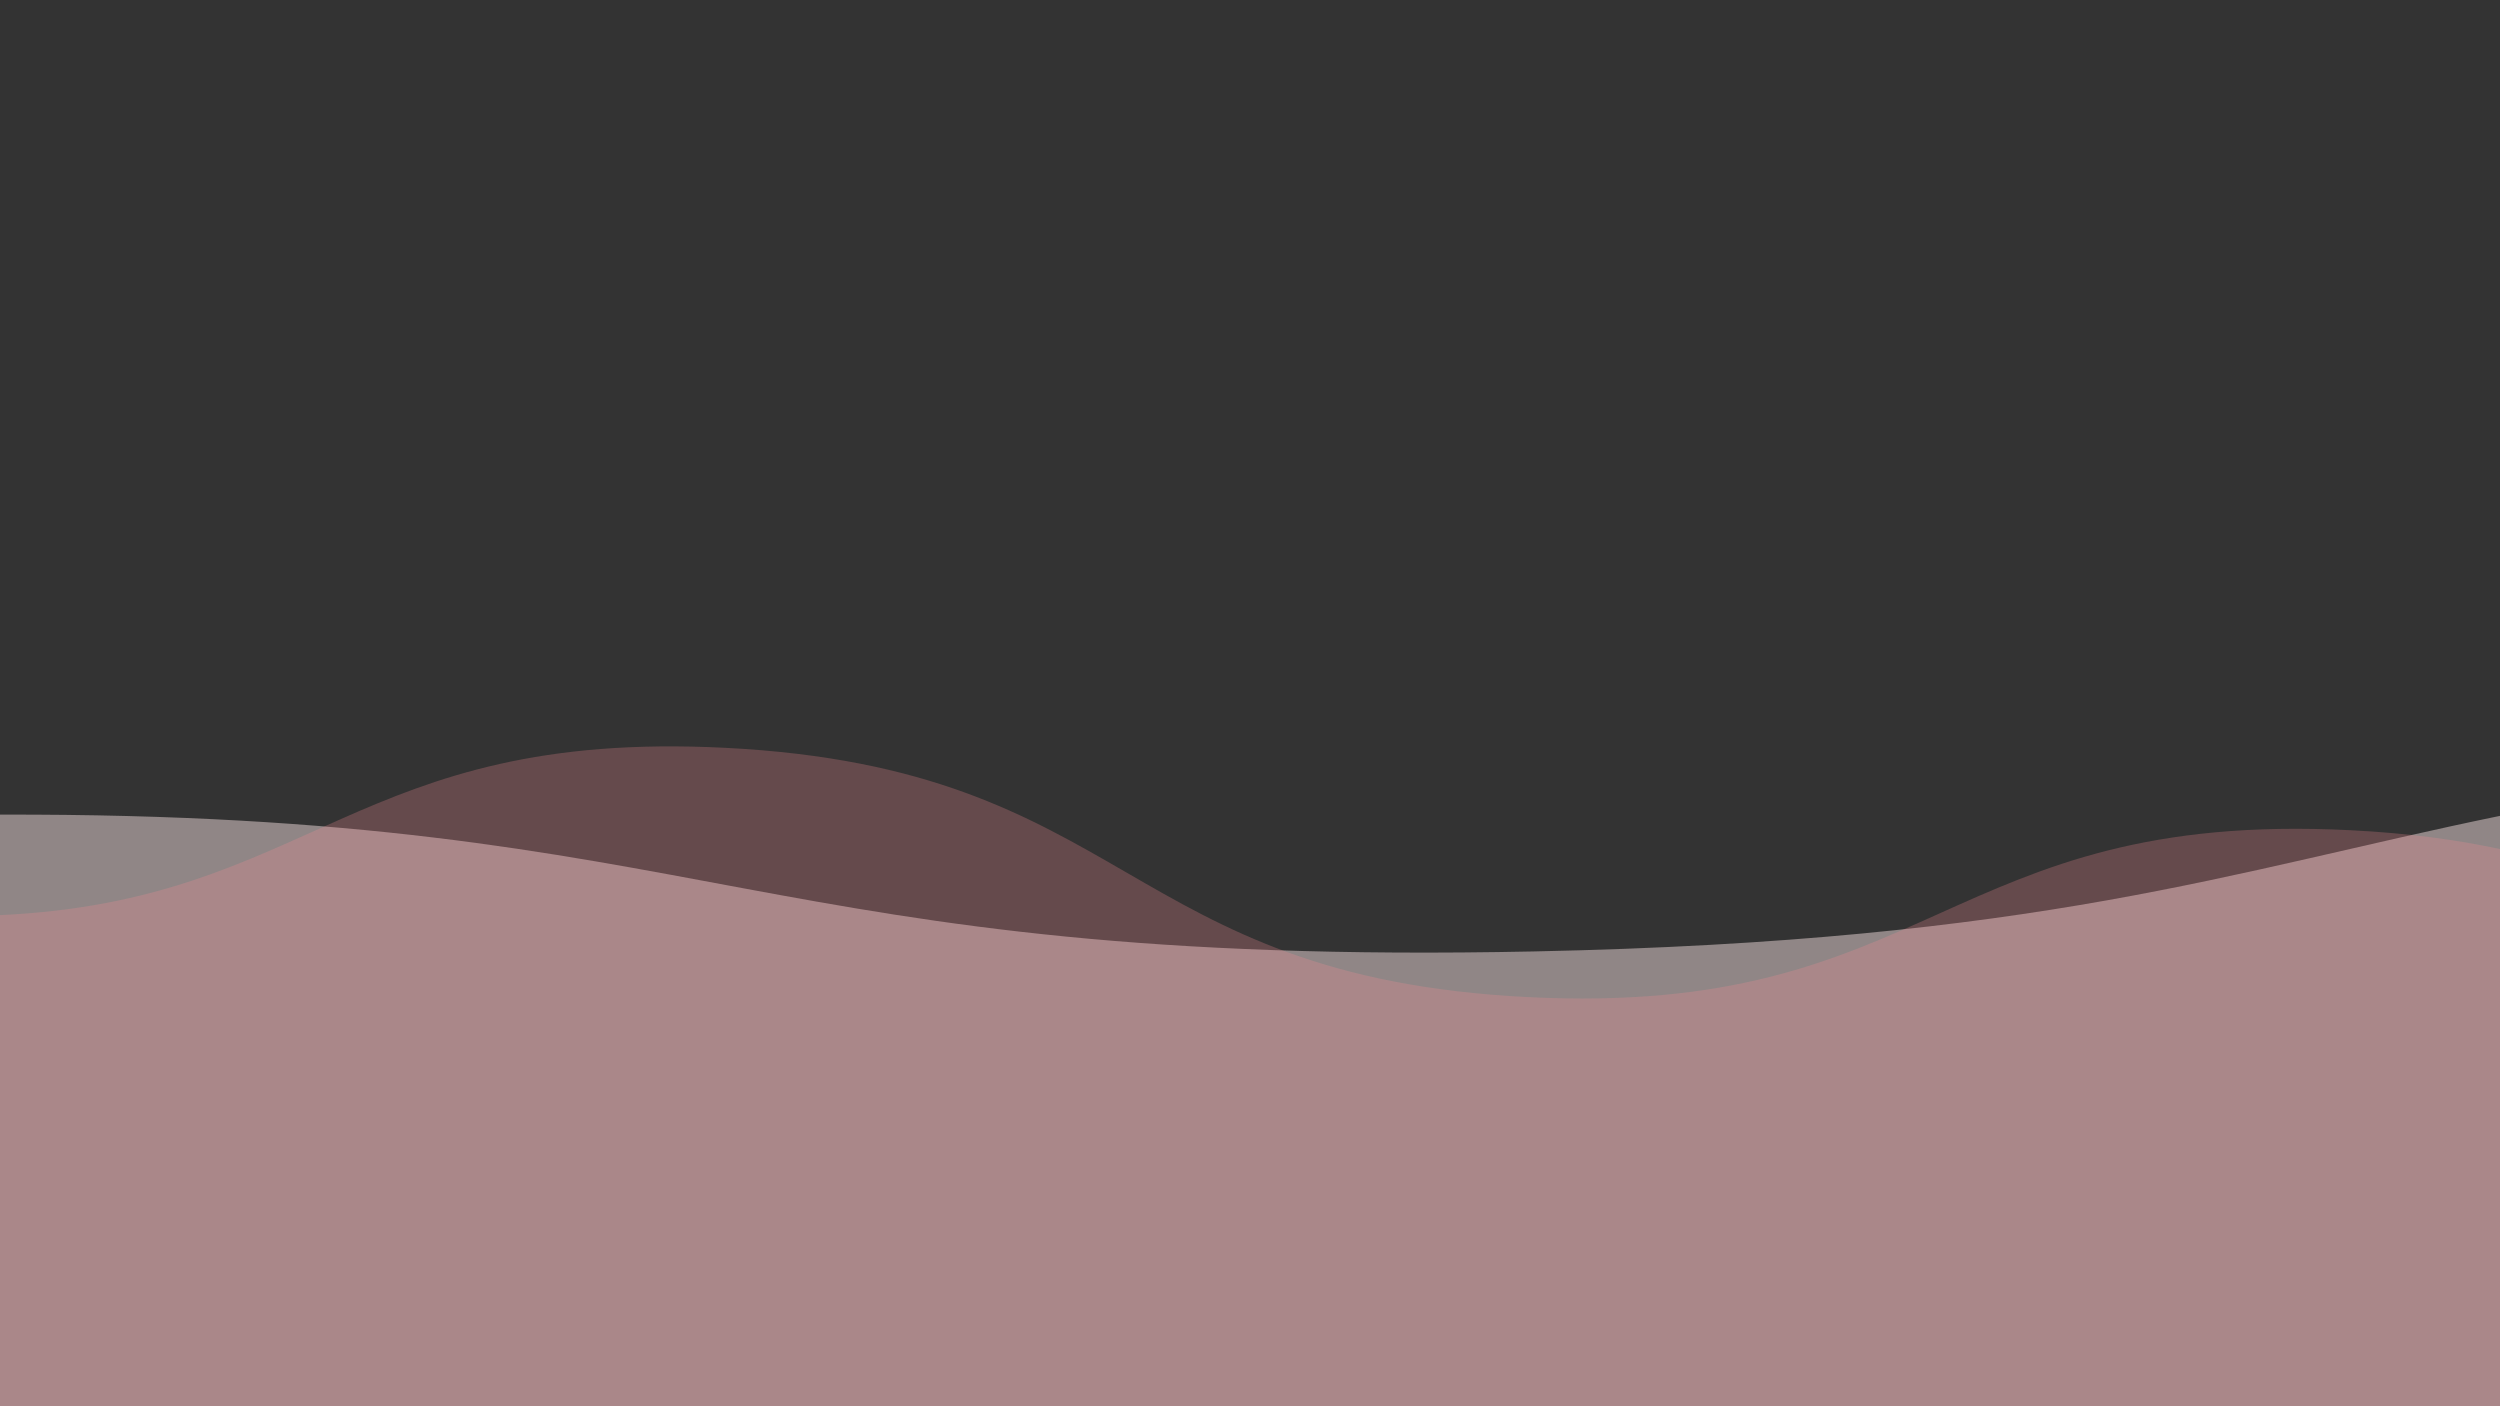 <?xml version="1.0" encoding="utf-8"?>
<!-- Generator: Adobe Illustrator 25.0.0, SVG Export Plug-In . SVG Version: 6.00 Build 0)  -->
<svg version="1.1" xmlns="http://www.w3.org/2000/svg" xmlns:xlink="http://www.w3.org/1999/xlink" x="0px" y="0px"
	 viewBox="0 0 1920 1080" style="enable-background:new 0 0 1920 1080;" xml:space="preserve">
<rect x="0" y="0" width="1920" height="1080" fill="#333333" stroke="none"/>
<style type="text/css">
	.st0{display:none;}
	.st1{display:inline;opacity:0.46;fill:#FDE6E7;}
	.st2{display:inline;opacity:0.26;fill:#F48C94;}
	.st3{opacity:0.46;fill:#FDE6E7;}
	.st4{opacity:0.26;fill:#F48C94;}
	.st5{display:inline;}
</style>
<g id="Layer_1" class="st0">
	<path class="st1" d="M-1321.46,782.26C-696.64,769.37-699.32,639.4-74.5,626.51s627.5,117.09,1252.32,104.2
		c624.82-12.89,622.14-142.86,1246.95-155.74c624.82-12.89,627.5,117.09,1252.31,104.2l33.51,1624.82l-4998.44,103.08
		L-1321.46,782.26z"/>
	<path class="st2" d="M-1323.54,639.17c312.07,15.82,320.18-143.97,632.25-128.15c312.08,15.82,303.97,175.62,616.05,191.44
		c312.07,15.82,320.18-143.97,632.25-128.15s303.97,175.62,616.05,191.44c312.07,15.82,320.18-143.97,632.25-128.15
		c312.07,15.82,303.97,175.62,616.04,191.44c312.07,15.82,320.17-143.97,632.25-128.15c312.07,15.82,303.97,175.62,616.04,191.44
		l-68.02,1341.44l-4993.09-253.18L-1323.54,639.17z"/>
</g>
<g id="Layer_1_copy">
	<path class="st3" d="M1920,626.59c-206.47,42.34-351.92,96.07-742.19,104.12C578.87,743.07,551.6,624.15,0,625.63V1080h1920V626.59
		z"/>
	<path class="st4" d="M1920,652.08c-33.06-7.15-70.69-12.24-114.69-14.47c-312.07-15.82-320.18,143.97-632.25,128.15
		c-312.07-15.82-303.97-175.62-616.05-191.44C272.21,559.88,240.57,691.7,0,702.82V1080h1920V652.08z"/>
</g>
<g id="Layer_2" class="st0">
</g>
</svg>
